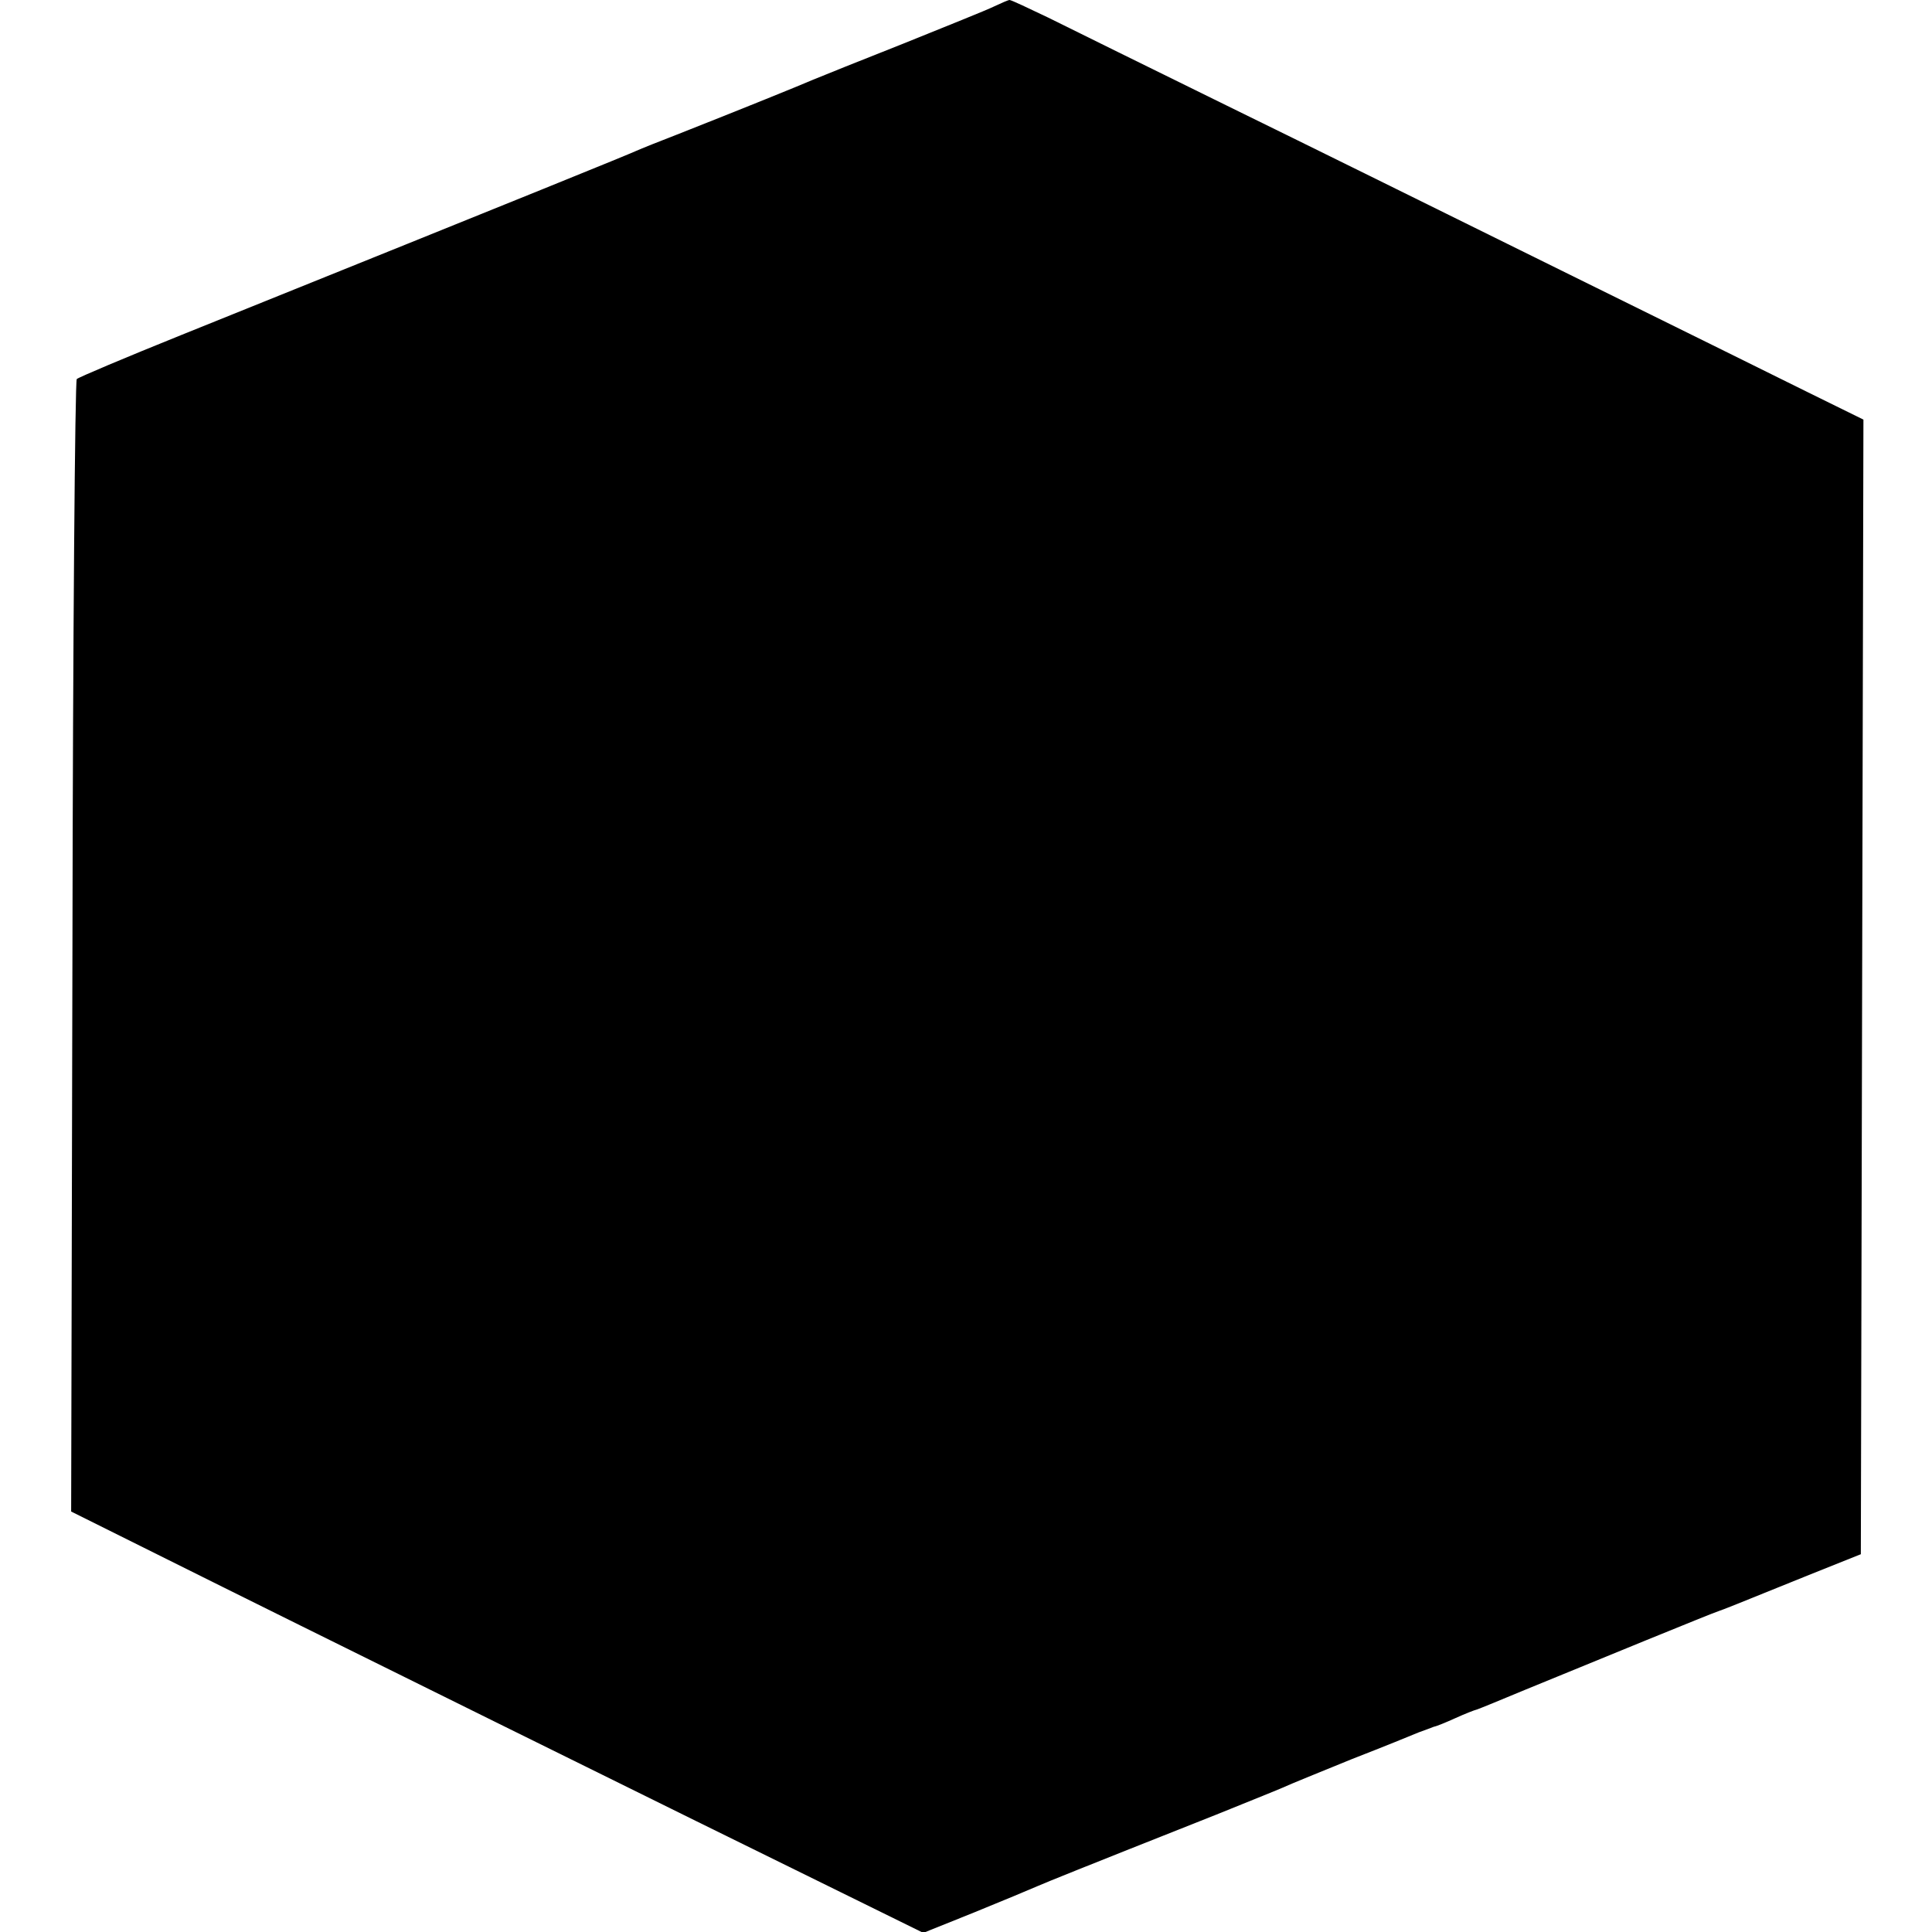 <?xml version="1.0" standalone="no"?>
<!DOCTYPE svg PUBLIC "-//W3C//DTD SVG 20010904//EN"
 "http://www.w3.org/TR/2001/REC-SVG-20010904/DTD/svg10.dtd">
<svg version="1.0" xmlns="http://www.w3.org/2000/svg"
 width="448pt" height="448pt" viewBox="0 0 448 448"
 preserveAspectRatio="xMidYMid meet">
<g transform="translate(0,448) scale(0.1,-0.1)"
fill="#000000" stroke="none">
<path d="M2305 4465 c-16 -8 -111 -46 -210 -86 -99 -39 -193 -77 -210 -84 -30
-13 -158 -65 -310 -125 -44 -17 -89 -35 -100 -40 -32 -14 -189 -78 -1055 -427
-129 -52 -238 -98 -242 -102 -4 -4 -9 -596 -10 -1316 l-3 -1310 225 -112 c250
-125 1258 -623 1558 -770 l193 -95 117 47 c64 26 131 54 147 61 28 12 82 34
415 166 69 28 139 56 155 63 17 8 89 37 160 66 72 28 141 56 155 62 14 5 30
11 35 13 6 1 28 10 50 20 22 10 45 19 50 20 6 2 55 22 110 45 163 67 439 180
450 183 12 4 37 14 200 80 l130 52 3 1316 3 1315 -128 63 c-70 35 -328 162
-573 283 -245 121 -593 293 -775 382 -181 89 -368 181 -414 204 -46 22 -86 41
-90 41 -3 0 -19 -7 -36 -15z"/>
</g>
</svg>
